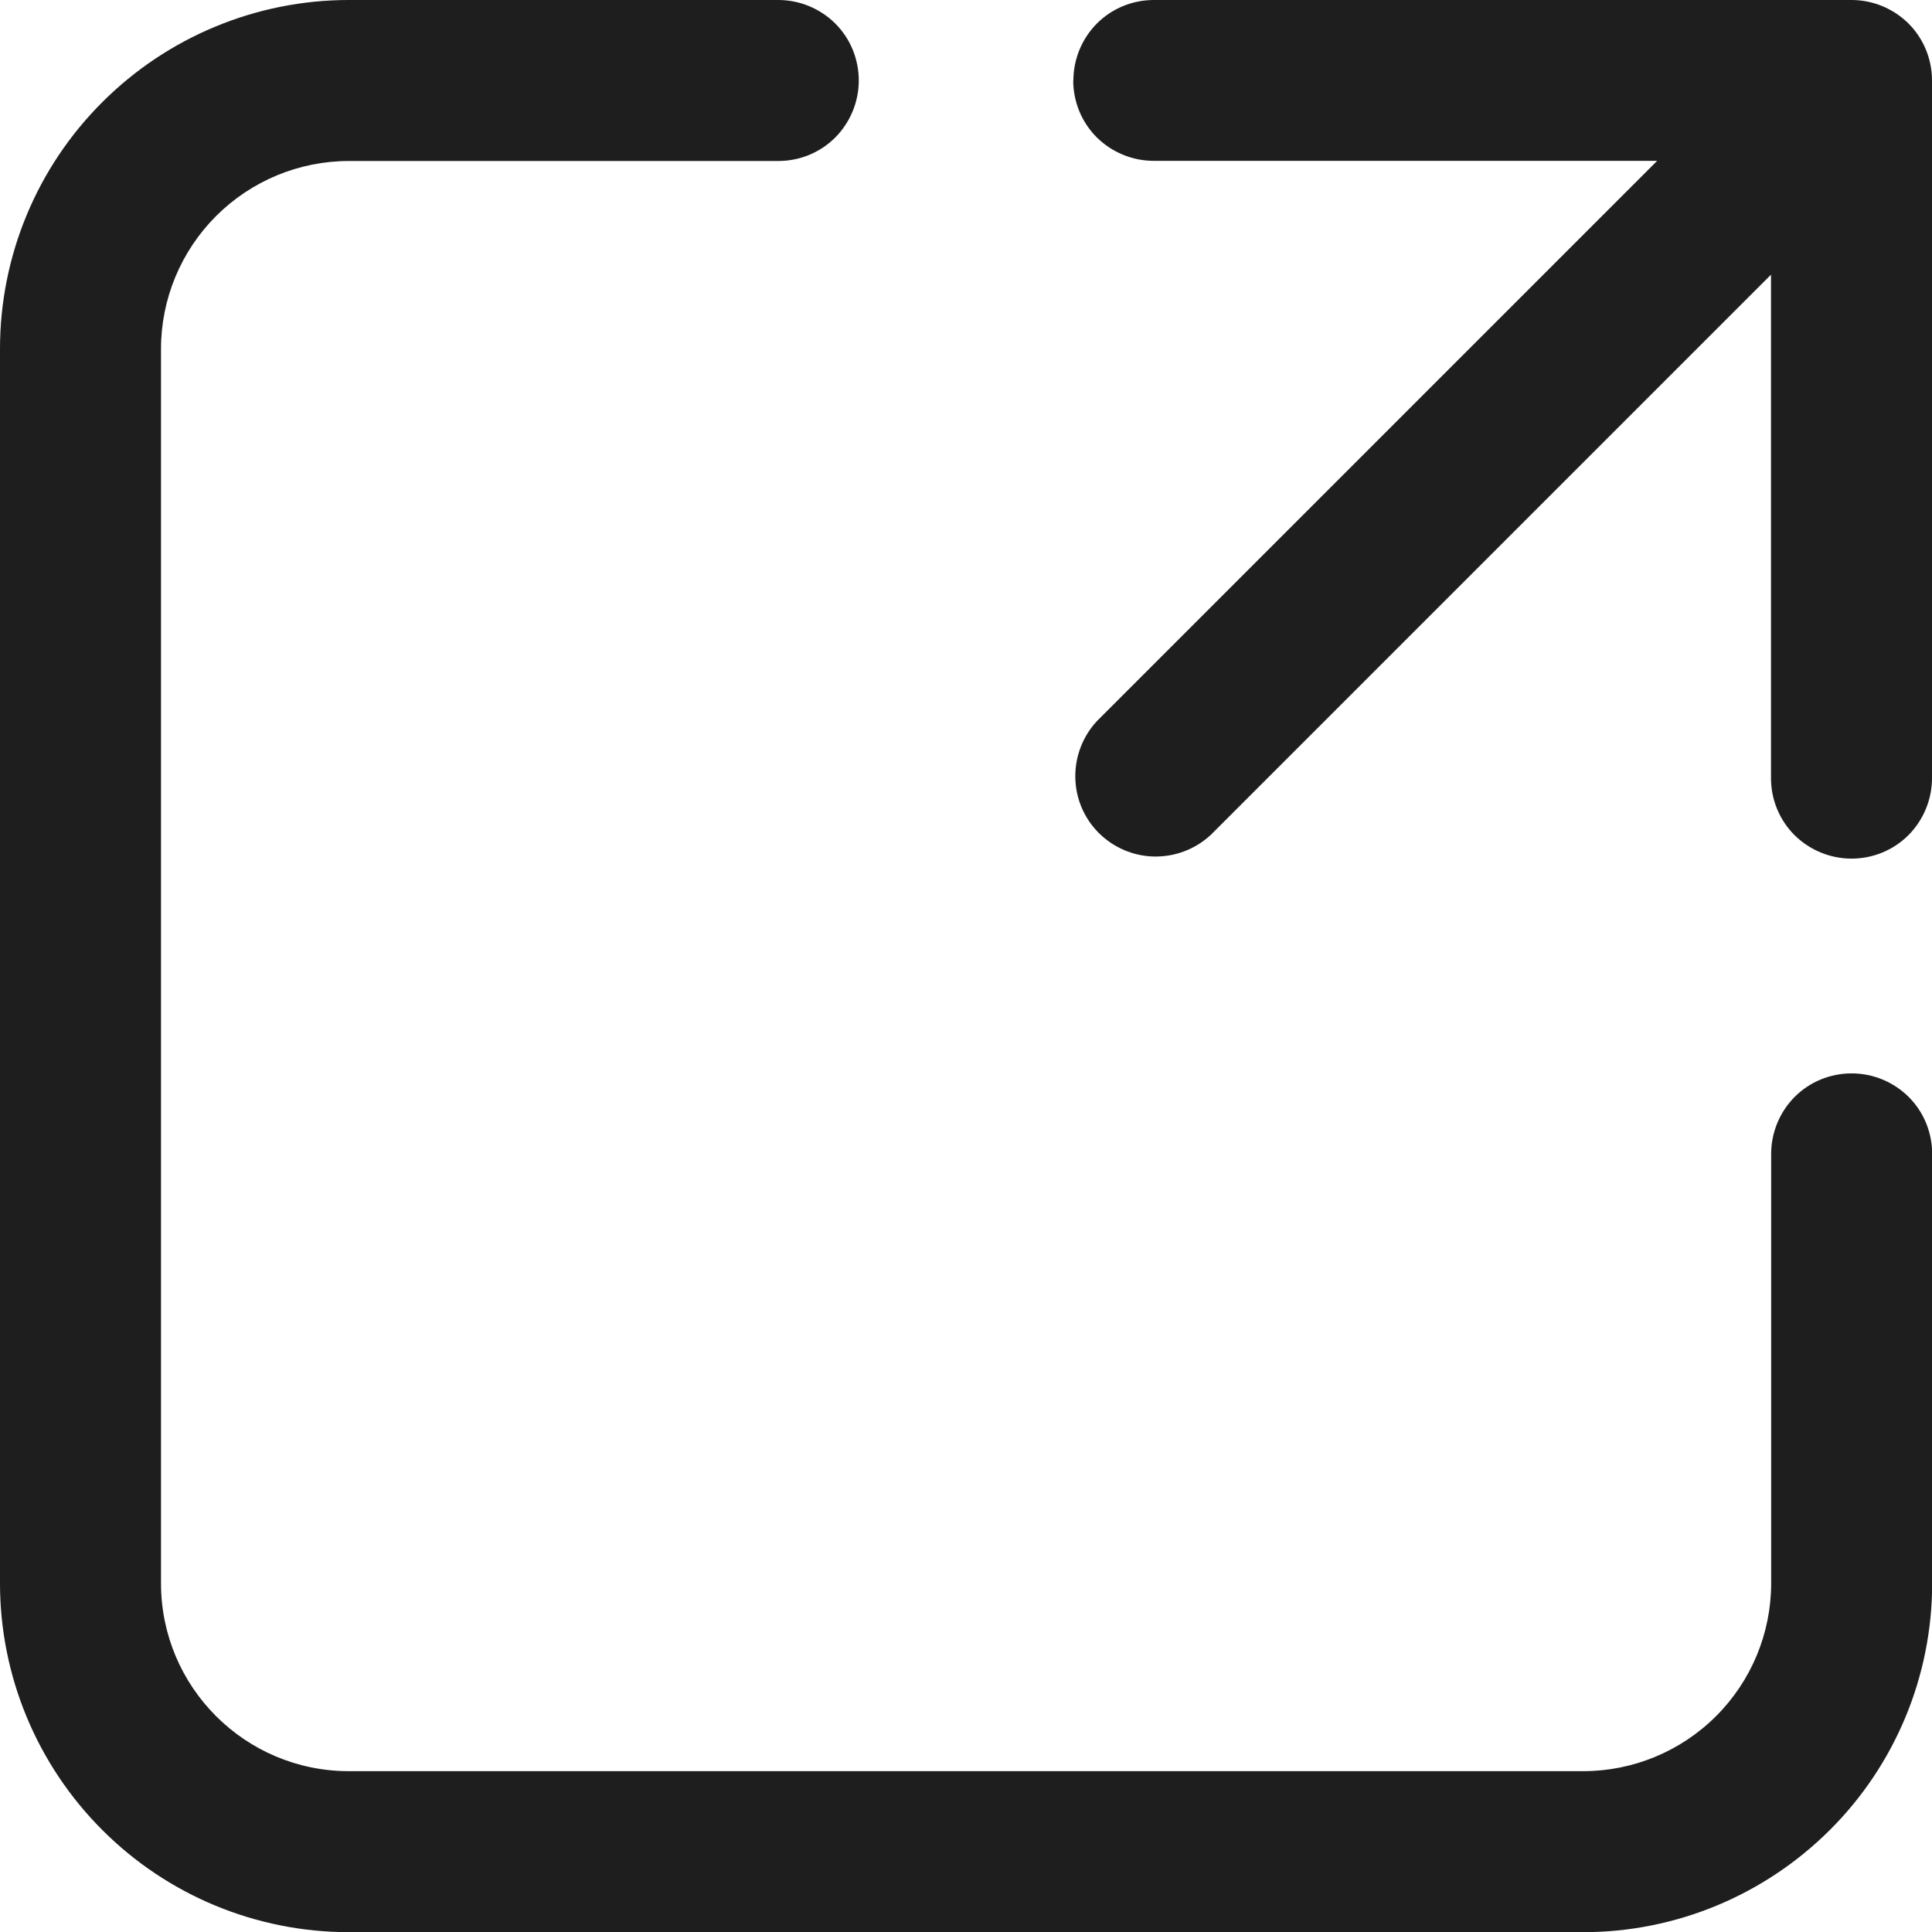 <svg fill="none" height="12" viewBox="0 0 12 12" width="12" xmlns="http://www.w3.org/2000/svg"><path d="m2.167 1c-.309 0-.606.123-.825.342s-.342.516-.342.825v7.667c0 .644.522 1.167 1.167 1.167h7.667c.309 0 .606-.123.825-.342s.342-.515.342-.825v-2.667c0-.133.053-.26.146-.354.094-.094.221-.146.354-.146s.26.053.354.146c.094.094.146.221.146.354v2.667c0 .575-.228 1.126-.635 1.532s-.957.635-1.532.635h-7.667c-.575 0-1.126-.228-1.532-.635-.406-.406-.635-.957-.635-1.532v-7.667c0-.575.228-1.126.635-1.532.406-.406.957-.635 1.532-.635h2.667c.133 0 .26.053.354.146.094.094.146.221.146.354s-.053.26-.146.354c-.094.094-.221.146-.354.146zm4.5-.5c0-.133.053-.26.146-.354.094-.094.221-.146.354-.146h4.333c.133 0 .26.053.354.146.094.094.146.221.146.354v4.333c0 .133-.053.26-.146.354-.094.094-.221.146-.354.146s-.26-.053-.354-.146c-.094-.094-.146-.221-.146-.354v-3.127l-3.48 3.48c-.095.088-.22.136-.35.134-.13-.002-.253-.055-.345-.146-.092-.092-.144-.215-.146-.345-.002-.13.046-.255.134-.35l3.48-3.48h-3.127c-.133 0-.26-.053-.354-.146-.094-.094-.146-.221-.146-.354z" fill="#1e1e1e"/></svg>